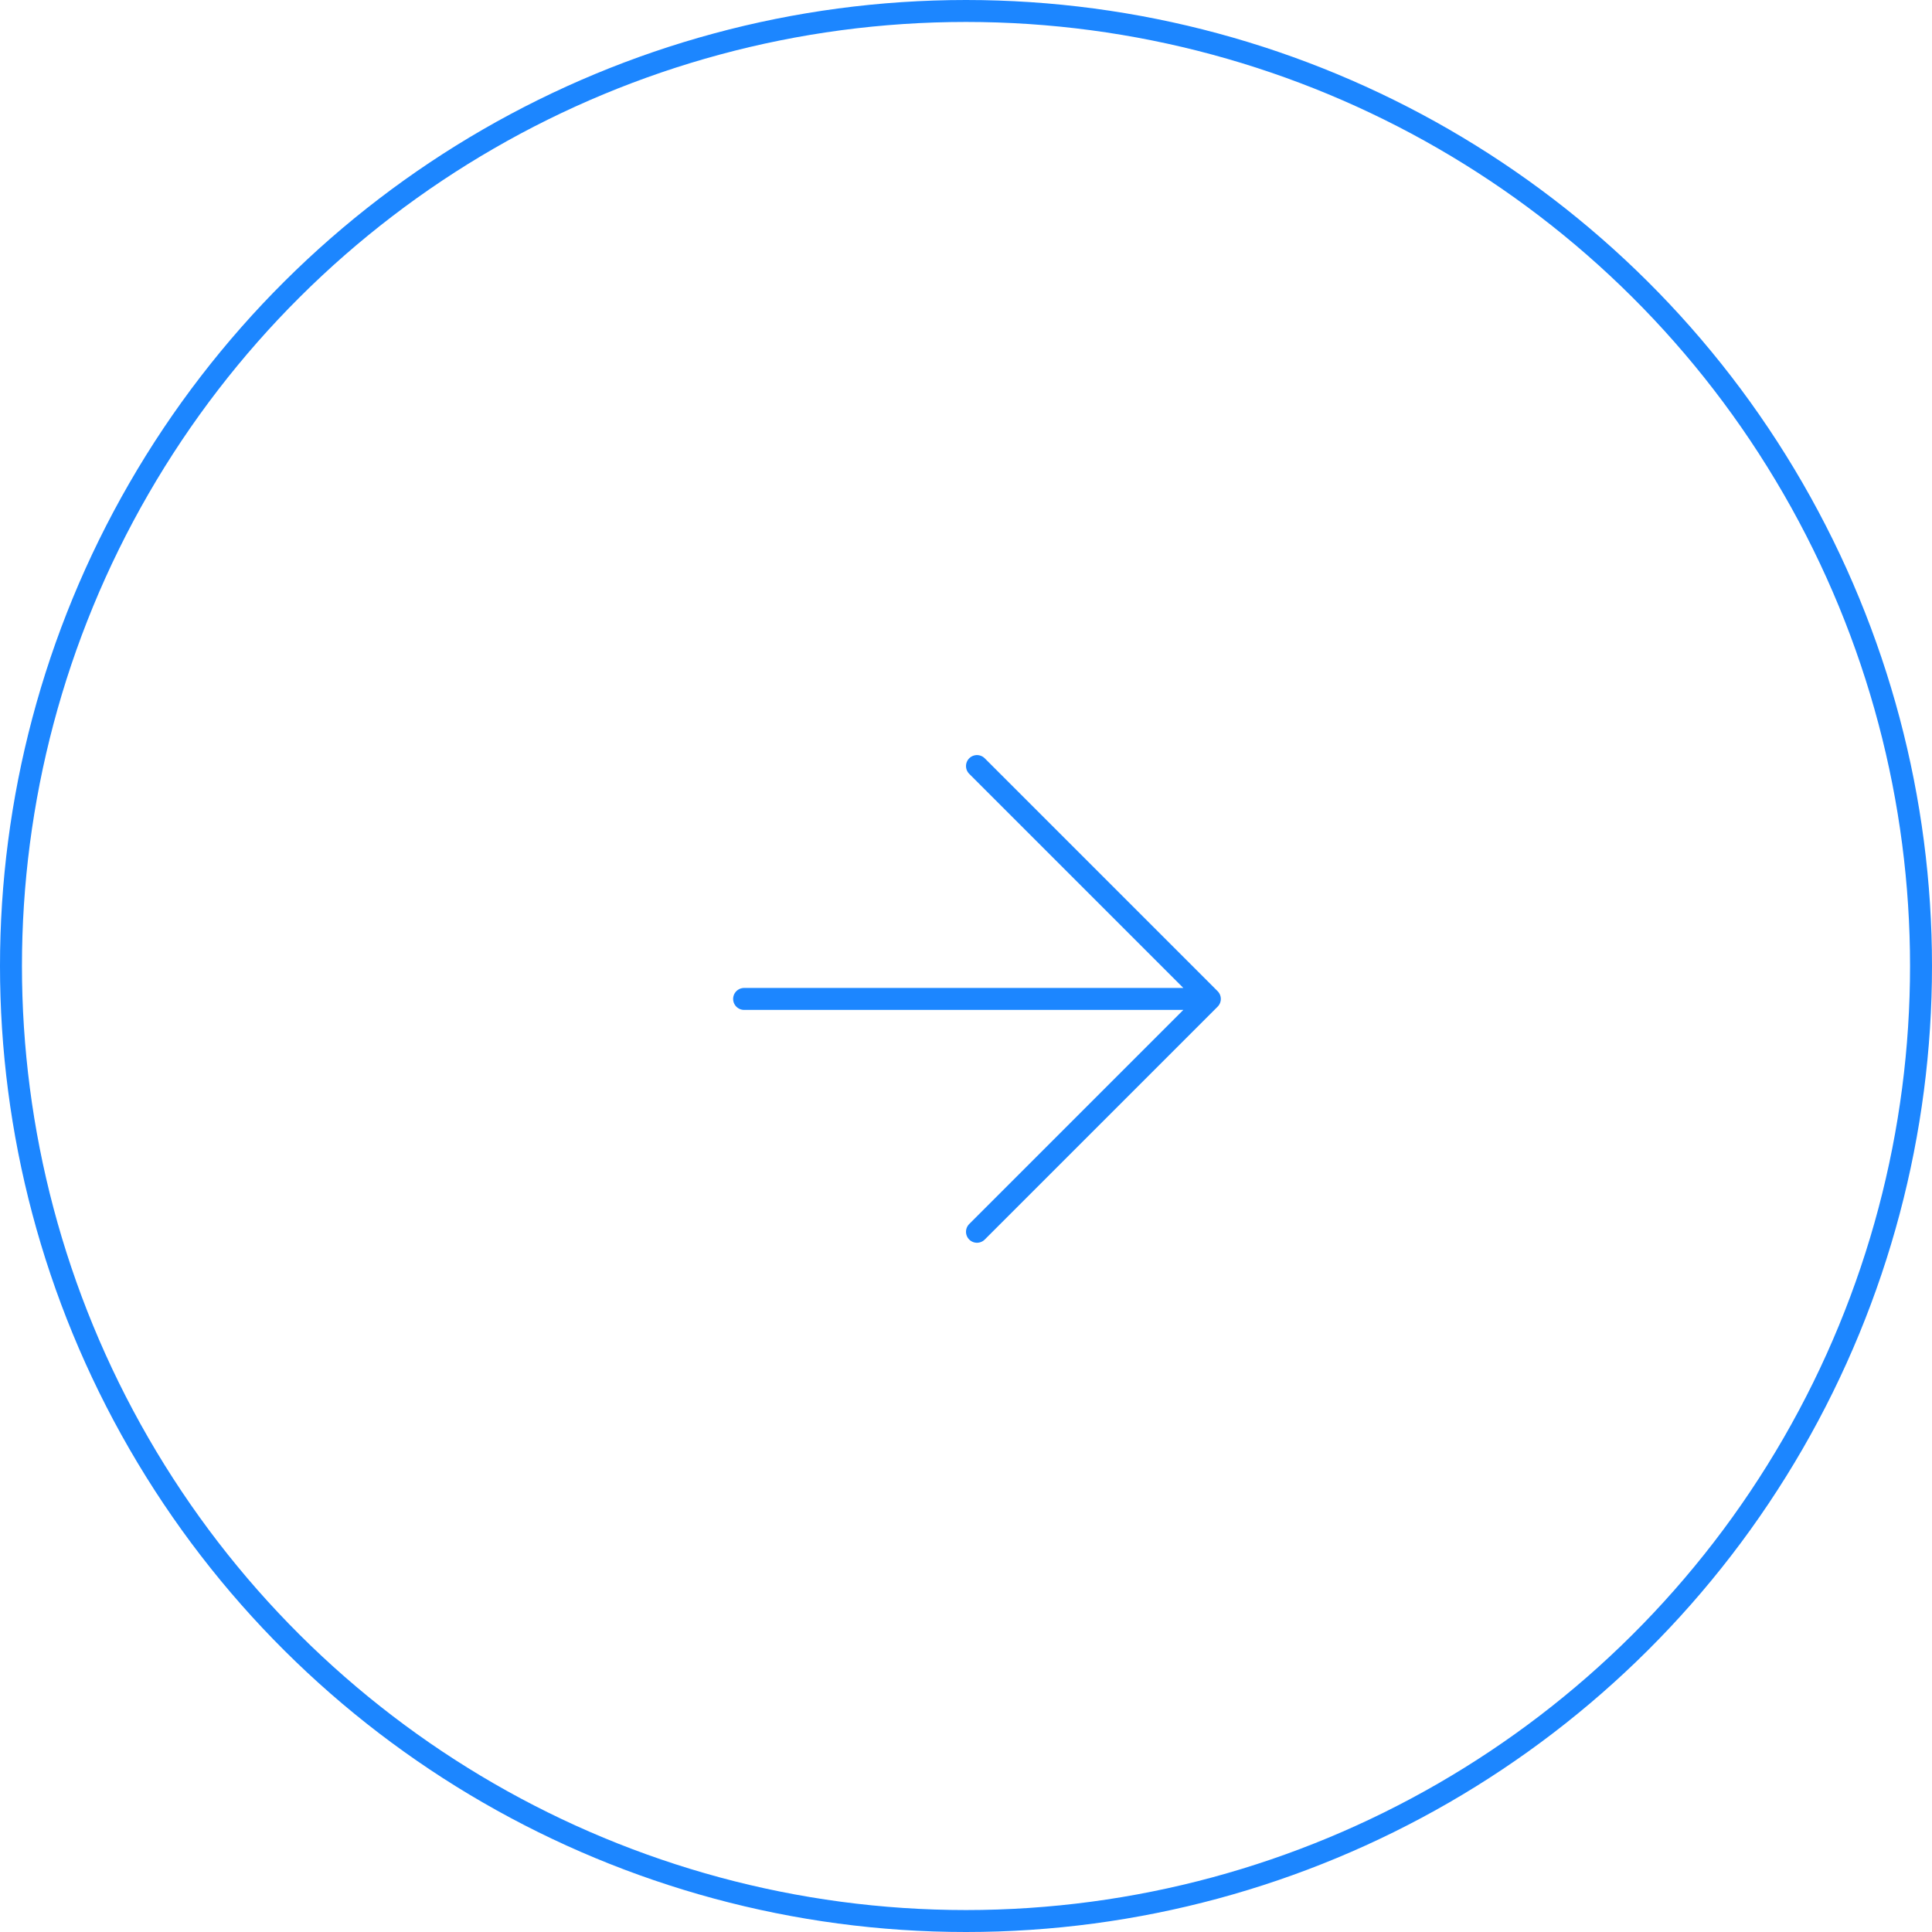 <svg width="88" height="88" viewBox="0 0 88 88" fill="none" xmlns="http://www.w3.org/2000/svg">
<path d="M44.5 34.893L55.107 45.5M55.107 45.5L44.5 56.106M55.107 45.5L33.893 45.5" stroke="#1C86FF" stroke-linecap="round" stroke-linejoin="round"/>
<circle cx="44" cy="44" r="43.5" transform="rotate(-90 44 44)" stroke="#1C86FF"/>
</svg>
